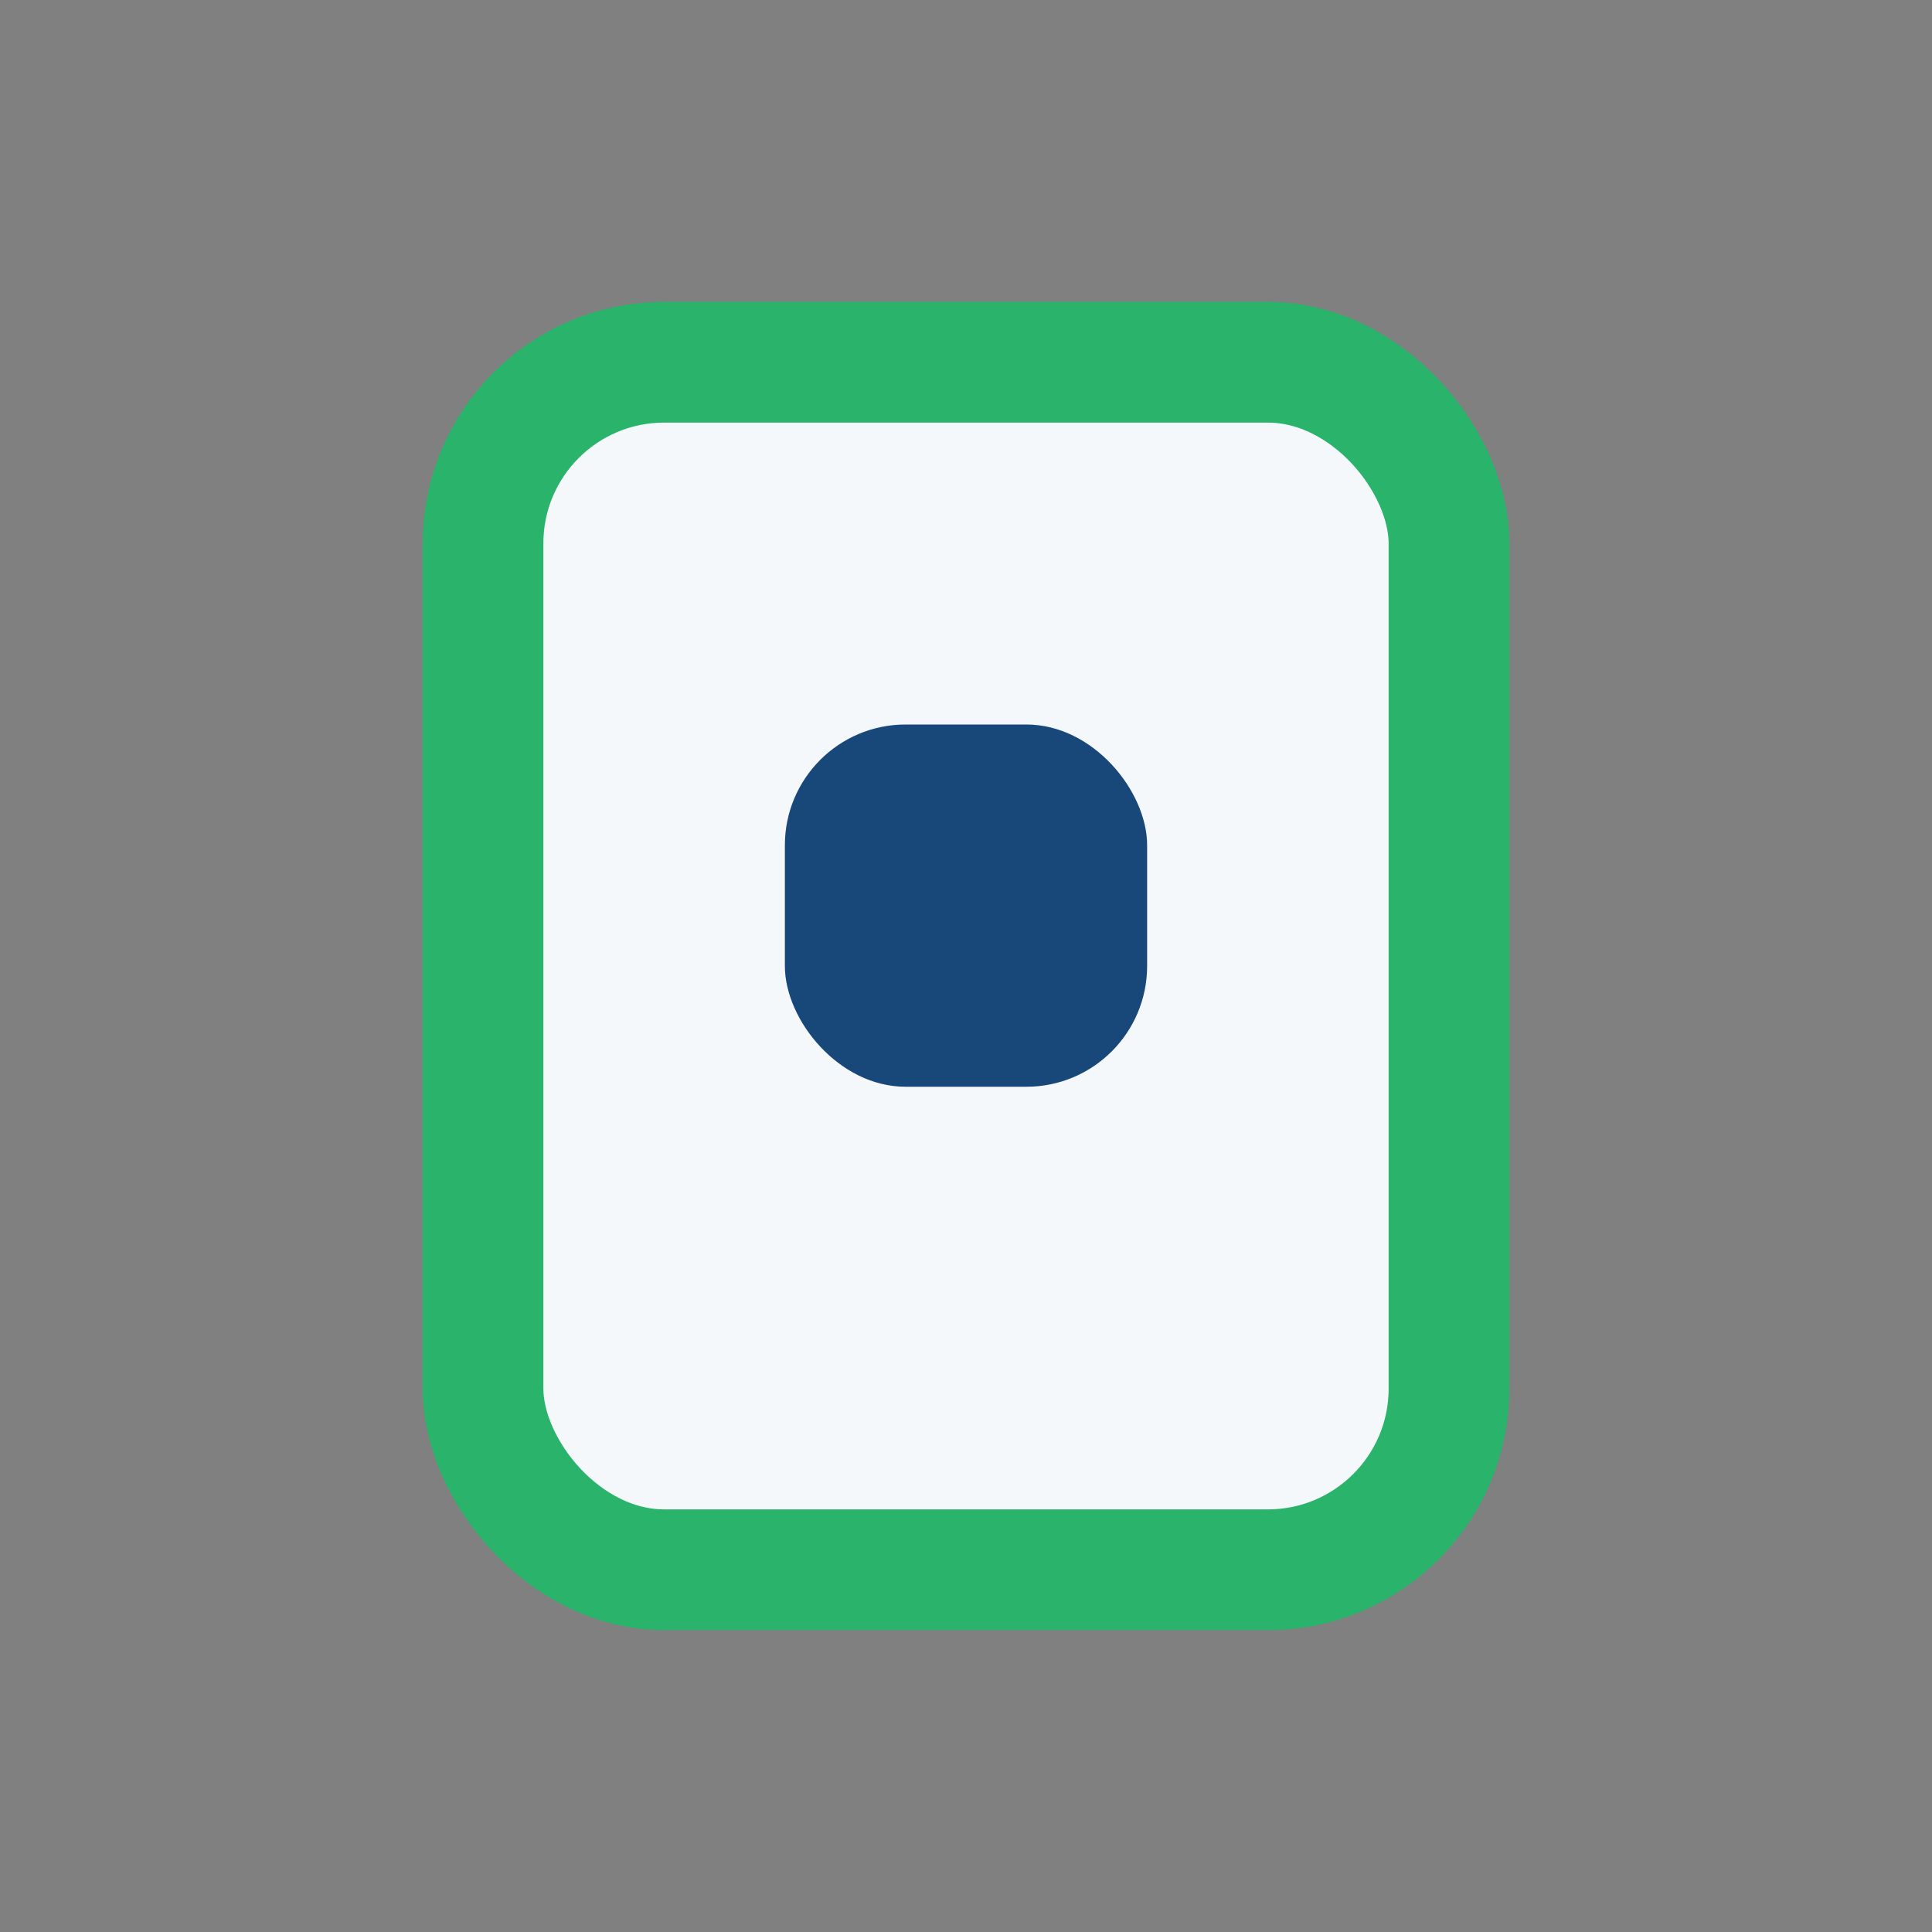 <?xml version="1.0" encoding="UTF-8"?>
<svg xmlns="http://www.w3.org/2000/svg" width="32" height="32" viewBox="0 0 32 32"><rect x="0" y="0" width="32" height="32" fill="#808080" stroke="none"/><rect x="8" y="6" width="16" height="20" rx="3" fill="#F4F8FB" stroke="#29B36B" stroke-width="2"/><rect x="13" y="12" width="6" height="6" rx="2" fill="#18477A"/></svg>